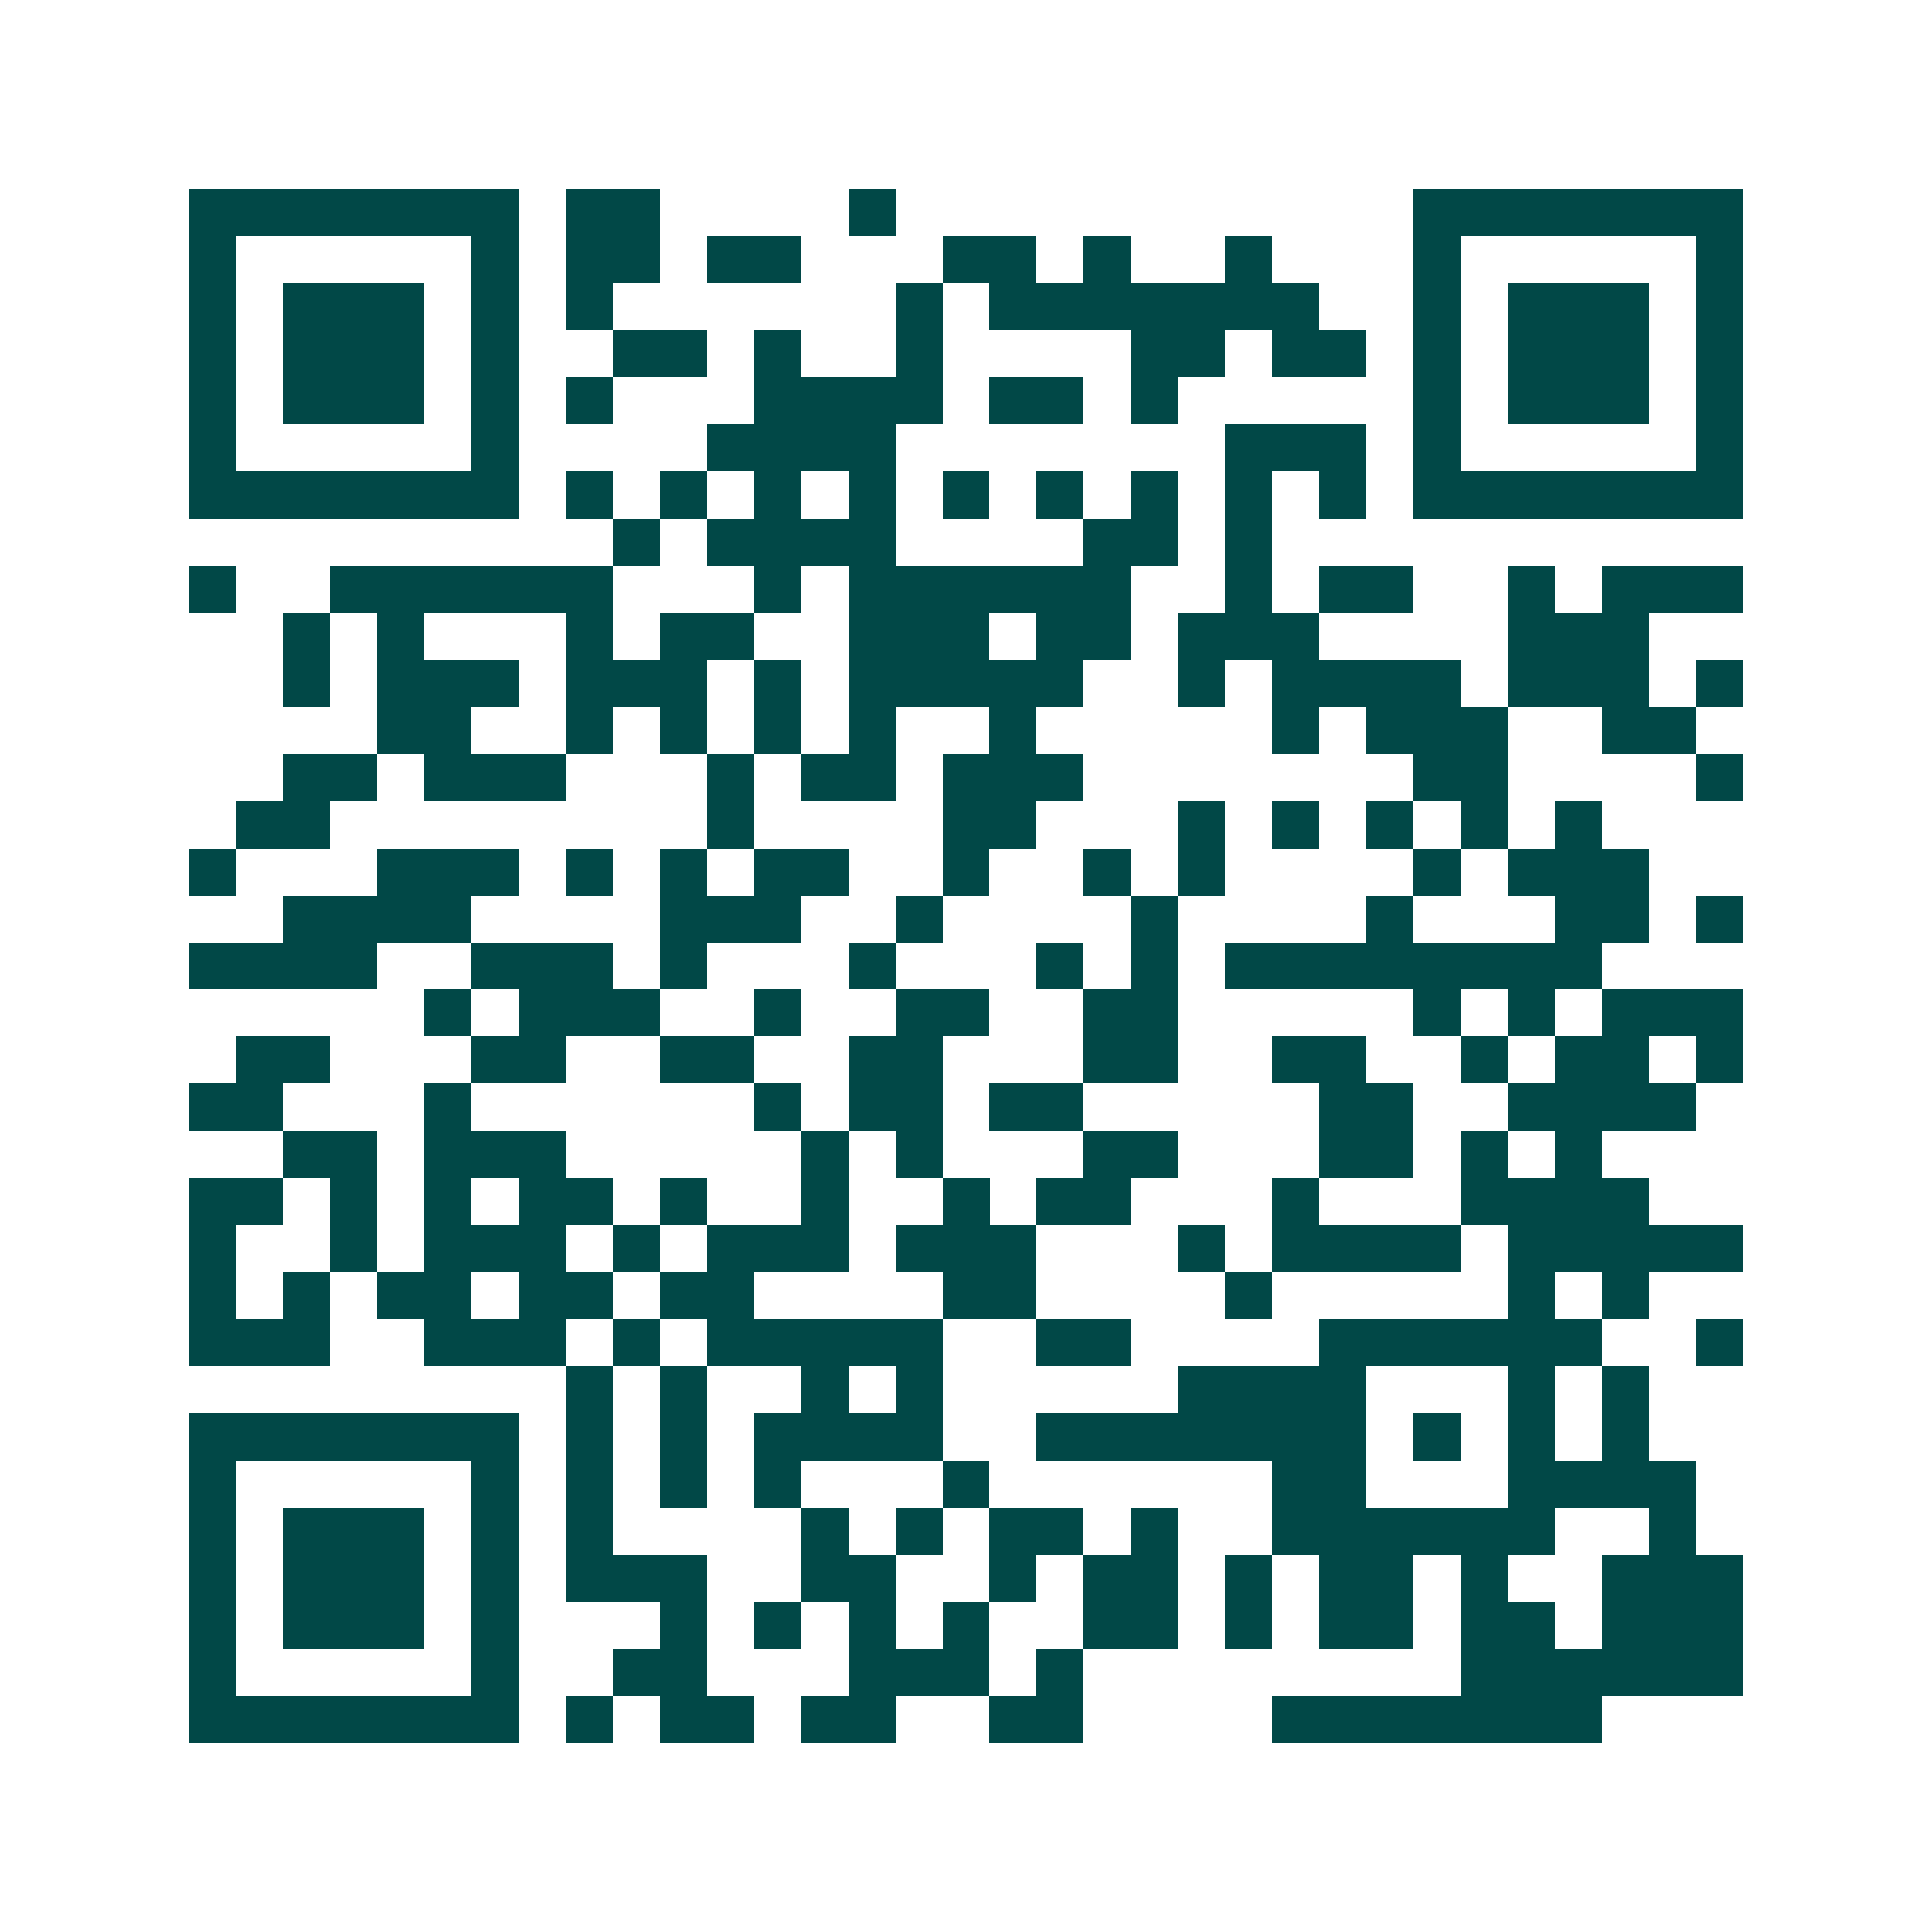 <svg xmlns="http://www.w3.org/2000/svg" width="200" height="200" viewBox="0 0 41 41" shape-rendering="crispEdges"><path fill="#ffffff" d="M0 0h41v41H0z"/><path stroke="#014847" d="M4 4.5h7m1 0h2m4 0h1m11 0h7M4 5.5h1m5 0h1m1 0h2m1 0h2m3 0h2m1 0h1m2 0h1m3 0h1m5 0h1M4 6.5h1m1 0h3m1 0h1m1 0h1m6 0h1m1 0h7m2 0h1m1 0h3m1 0h1M4 7.5h1m1 0h3m1 0h1m2 0h2m1 0h1m2 0h1m4 0h2m1 0h2m1 0h1m1 0h3m1 0h1M4 8.5h1m1 0h3m1 0h1m1 0h1m3 0h4m1 0h2m1 0h1m5 0h1m1 0h3m1 0h1M4 9.5h1m5 0h1m4 0h4m7 0h3m1 0h1m5 0h1M4 10.5h7m1 0h1m1 0h1m1 0h1m1 0h1m1 0h1m1 0h1m1 0h1m1 0h1m1 0h1m1 0h7M13 11.5h1m1 0h4m4 0h2m1 0h1M4 12.5h1m2 0h6m3 0h1m1 0h6m2 0h1m1 0h2m2 0h1m1 0h3M6 13.5h1m1 0h1m3 0h1m1 0h2m2 0h3m1 0h2m1 0h3m4 0h3M6 14.5h1m1 0h3m1 0h3m1 0h1m1 0h5m2 0h1m1 0h4m1 0h3m1 0h1M8 15.5h2m2 0h1m1 0h1m1 0h1m1 0h1m2 0h1m5 0h1m1 0h3m2 0h2M6 16.5h2m1 0h3m3 0h1m1 0h2m1 0h3m7 0h2m4 0h1M5 17.5h2m8 0h1m4 0h2m3 0h1m1 0h1m1 0h1m1 0h1m1 0h1M4 18.5h1m3 0h3m1 0h1m1 0h1m1 0h2m2 0h1m2 0h1m1 0h1m4 0h1m1 0h3M6 19.5h4m4 0h3m2 0h1m4 0h1m4 0h1m3 0h2m1 0h1M4 20.5h4m2 0h3m1 0h1m3 0h1m3 0h1m1 0h1m1 0h8M9 21.5h1m1 0h3m2 0h1m2 0h2m2 0h2m5 0h1m1 0h1m1 0h3M5 22.5h2m3 0h2m2 0h2m2 0h2m3 0h2m2 0h2m2 0h1m1 0h2m1 0h1M4 23.5h2m3 0h1m6 0h1m1 0h2m1 0h2m5 0h2m2 0h4M6 24.5h2m1 0h3m5 0h1m1 0h1m3 0h2m3 0h2m1 0h1m1 0h1M4 25.5h2m1 0h1m1 0h1m1 0h2m1 0h1m2 0h1m2 0h1m1 0h2m3 0h1m3 0h4M4 26.5h1m2 0h1m1 0h3m1 0h1m1 0h3m1 0h3m3 0h1m1 0h4m1 0h5M4 27.5h1m1 0h1m1 0h2m1 0h2m1 0h2m4 0h2m4 0h1m5 0h1m1 0h1M4 28.5h3m2 0h3m1 0h1m1 0h5m2 0h2m4 0h6m2 0h1M12 29.5h1m1 0h1m2 0h1m1 0h1m5 0h4m3 0h1m1 0h1M4 30.5h7m1 0h1m1 0h1m1 0h4m2 0h7m1 0h1m1 0h1m1 0h1M4 31.5h1m5 0h1m1 0h1m1 0h1m1 0h1m3 0h1m6 0h2m3 0h4M4 32.5h1m1 0h3m1 0h1m1 0h1m4 0h1m1 0h1m1 0h2m1 0h1m2 0h6m2 0h1M4 33.5h1m1 0h3m1 0h1m1 0h3m2 0h2m2 0h1m1 0h2m1 0h1m1 0h2m1 0h1m2 0h3M4 34.5h1m1 0h3m1 0h1m3 0h1m1 0h1m1 0h1m1 0h1m2 0h2m1 0h1m1 0h2m1 0h2m1 0h3M4 35.5h1m5 0h1m2 0h2m3 0h3m1 0h1m8 0h6M4 36.5h7m1 0h1m1 0h2m1 0h2m2 0h2m4 0h7"/></svg>
